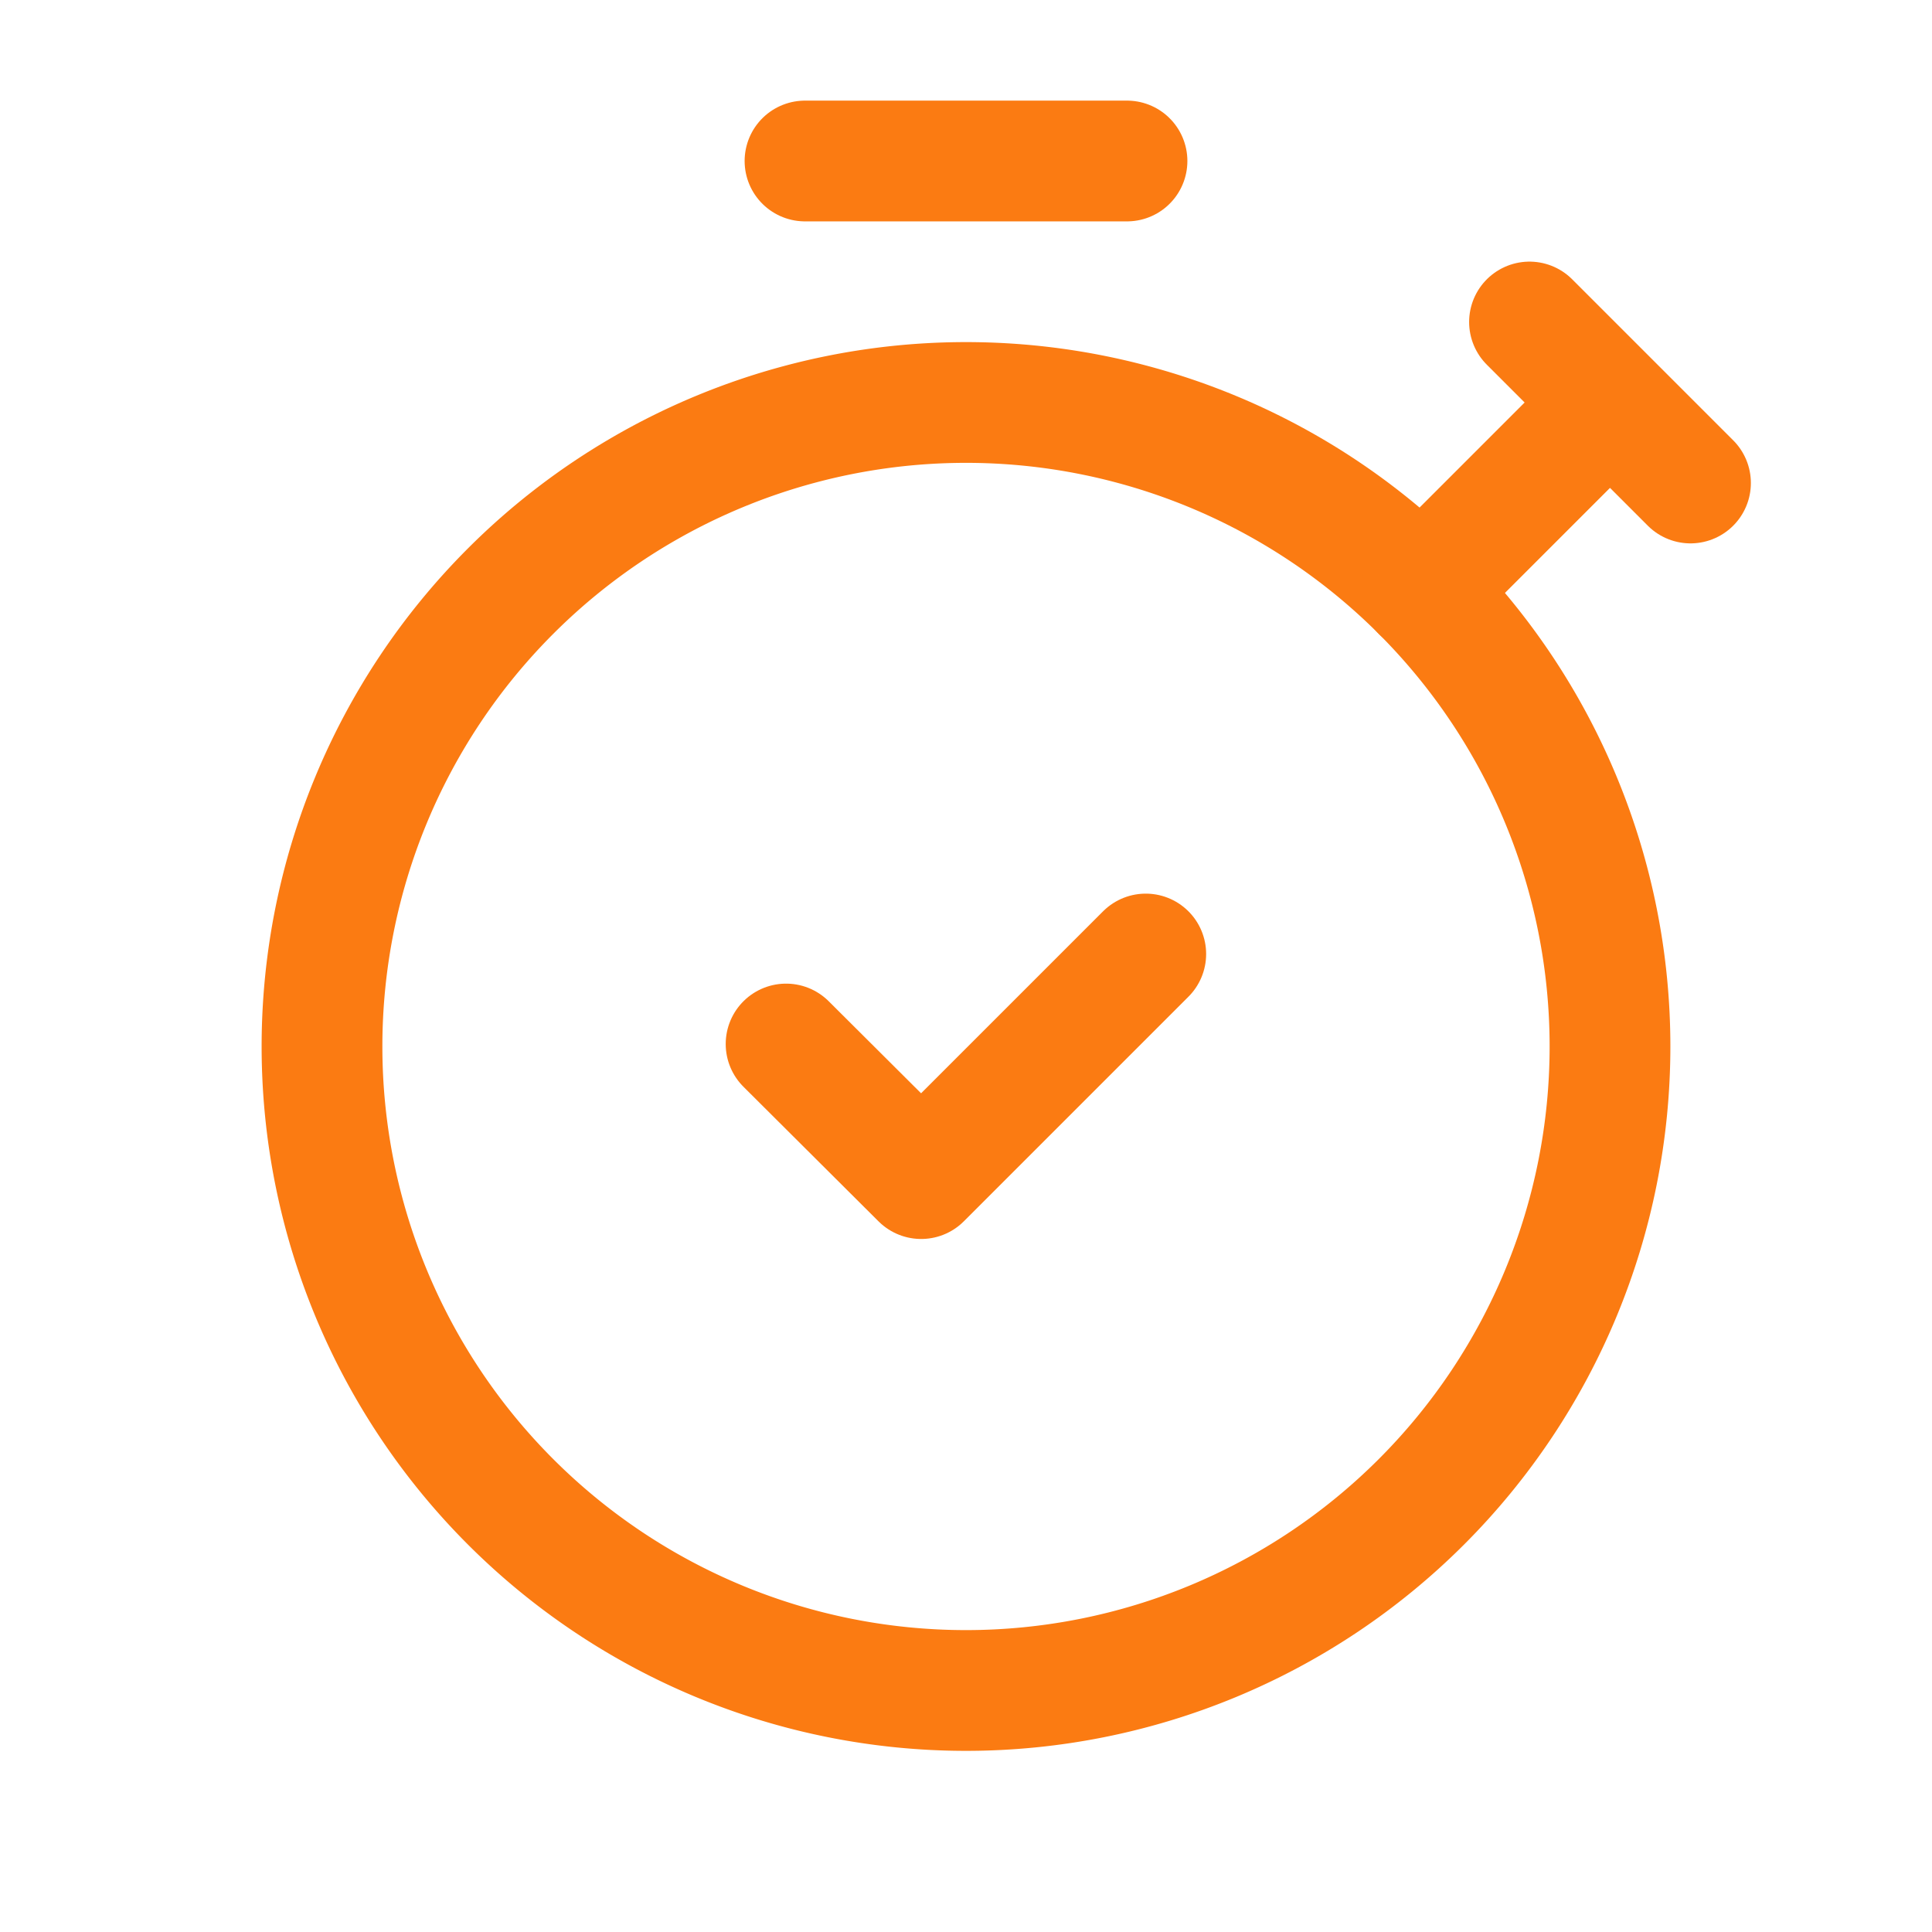 <svg id="alarm-clock-time-checkmark-1" xmlns="http://www.w3.org/2000/svg" width="24" height="24" viewBox="0 0 24 24">
  <path id="Tracé_7451" data-name="Tracé 7451" d="M0,0H24V24H0Z" fill="none"/>
  <path id="Tracé_7452" data-name="Tracé 7452" d="M17.657,7.343h0a8,8,0,1,1-11.314,0h0a8,8,0,0,1,11.314,0h0" fill="none" stroke="#fb7b12" stroke-linecap="round" stroke-linejoin="round" stroke-width="1.5"/>
  <path id="Tracé_7453" data-name="Tracé 7453" d="M10,2h4" fill="none" stroke="#fb7b12" stroke-linecap="round" stroke-linejoin="round" stroke-width="1.5"/>
  <path id="Tracé_7454" data-name="Tracé 7454" d="M14.233,11.851l-2.79,2.79L9.765,12.969" fill="none" stroke="#fb7b12" stroke-linecap="round" stroke-linejoin="round" stroke-width="1.5"/>
  <path id="Tracé_7455" data-name="Tracé 7455" d="M21,6,19,4l1,1L17.657,7.343" fill="none" stroke="#fb7b12" stroke-linecap="round" stroke-linejoin="round" stroke-width="1.5"/>
</svg>
